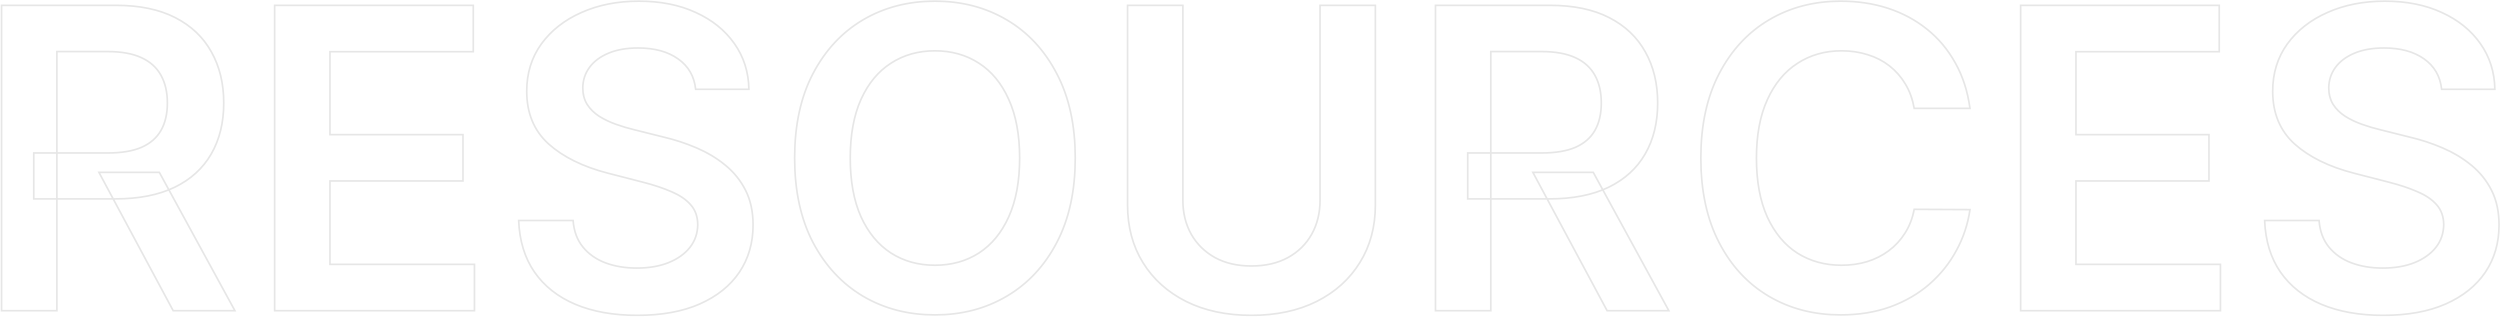 <svg width="2977" height="377" viewBox="0 0 2977 377" fill="none" xmlns="http://www.w3.org/2000/svg">
    <mask id="path-1-outside-1_957_807" maskUnits="userSpaceOnUse" x="0" y="0" width="2977" height="377" fill="black">
    <rect fill="white" width="2977" height="377"/>
    <path d="M1.866 370V6.364H138.23C166.166 6.364 189.603 11.217 208.543 20.923C227.6 30.63 241.982 44.242 251.689 61.761C261.514 79.162 266.426 99.463 266.426 122.663C266.426 145.982 261.455 166.224 251.511 183.388C241.687 200.433 227.186 213.632 208.01 222.983C188.834 232.216 165.278 236.832 137.342 236.832H40.219V182.145H128.464C144.8 182.145 158.176 179.896 168.592 175.398C179.009 170.781 186.703 164.093 191.675 155.334C196.765 146.456 199.31 135.566 199.31 122.663C199.31 109.761 196.765 98.752 191.675 89.638C186.585 80.405 178.831 73.421 168.415 68.686C157.998 63.833 144.563 61.406 128.109 61.406H67.74V370H1.866ZM189.722 205.227L279.743 370H206.234L117.811 205.227H189.722ZM327.062 370V6.364H563.567V61.584H392.935V160.305H551.316V215.526H392.935V314.78H564.988V370H327.062ZM828.393 106.328C826.736 90.822 819.752 78.748 807.442 70.106C795.25 61.465 779.388 57.145 759.857 57.145C746.125 57.145 734.348 59.216 724.523 63.359C714.698 67.502 707.181 73.125 701.973 80.227C696.765 87.329 694.101 95.438 693.983 104.553C693.983 112.128 695.699 118.698 699.132 124.261C702.683 129.825 707.477 134.56 713.514 138.466C719.551 142.254 726.239 145.45 733.578 148.054C740.917 150.658 748.315 152.848 755.773 154.624L789.864 163.146C803.595 166.342 816.793 170.663 829.459 176.108C842.243 181.553 853.666 188.419 863.727 196.705C873.907 204.991 881.956 214.993 887.875 226.712C893.794 238.43 896.753 252.161 896.753 267.905C896.753 289.212 891.308 307.973 880.418 324.19C869.527 340.289 853.784 352.895 833.188 362.01C812.709 371.006 787.911 375.504 758.791 375.504C730.5 375.504 705.938 371.125 685.105 362.365C664.39 353.606 648.173 340.821 636.455 324.013C624.854 307.204 618.58 286.726 617.634 262.578H682.442C683.389 275.244 687.295 285.779 694.161 294.183C701.026 302.588 709.963 308.861 720.972 313.004C732.098 317.147 744.527 319.219 758.259 319.219C772.581 319.219 785.129 317.088 795.901 312.827C806.791 308.447 815.313 302.41 821.469 294.716C827.624 286.903 830.761 277.789 830.879 267.372C830.761 257.902 827.979 250.09 822.534 243.935C817.089 237.661 809.454 232.453 799.629 228.31C789.923 224.048 778.559 220.26 765.538 216.946L724.168 206.293C694.22 198.598 670.545 186.939 653.145 171.314C635.863 155.571 627.222 134.678 627.222 108.636C627.222 87.211 633.022 68.449 644.622 52.351C656.341 36.252 672.262 23.764 692.385 14.886C712.508 5.89 735.295 1.392 760.744 1.392C786.549 1.392 809.158 5.89 828.571 14.886C848.102 23.764 863.431 36.134 874.558 51.996C885.685 67.739 891.426 85.85 891.781 106.328H828.393ZM1280.41 188.182C1280.41 227.363 1273.07 260.921 1258.39 288.857C1243.83 316.674 1223.95 337.981 1198.73 352.777C1173.64 367.573 1145.17 374.972 1113.33 374.972C1081.49 374.972 1052.96 367.573 1027.75 352.777C1002.65 337.862 982.764 316.496 968.086 288.679C953.527 260.743 946.247 227.244 946.247 188.182C946.247 149.001 953.527 115.502 968.086 87.685C982.764 59.749 1002.65 38.383 1027.75 23.587C1052.96 8.79 1081.49 1.392 1113.33 1.392C1145.17 1.392 1173.64 8.79 1198.73 23.587C1223.95 38.383 1243.83 59.749 1258.39 87.685C1273.07 115.502 1280.41 149.001 1280.41 188.182ZM1214.18 188.182C1214.18 160.601 1209.86 137.341 1201.22 118.402C1192.7 99.344 1180.86 84.962 1165.71 75.256C1150.56 65.431 1133.1 60.519 1113.33 60.519C1093.56 60.519 1076.1 65.431 1060.95 75.256C1045.8 84.962 1033.9 99.344 1025.26 118.402C1016.74 137.341 1012.48 160.601 1012.48 188.182C1012.48 215.762 1016.74 239.081 1025.26 258.139C1033.9 277.079 1045.8 291.461 1060.95 301.286C1076.1 310.992 1093.56 315.845 1113.33 315.845C1133.1 315.845 1150.56 310.992 1165.71 301.286C1180.86 291.461 1192.7 277.079 1201.22 258.139C1209.86 239.081 1214.18 215.762 1214.18 188.182ZM1571.91 6.364H1637.79V243.935C1637.79 269.976 1631.63 292.881 1619.32 312.649C1607.13 332.417 1589.96 347.865 1567.83 358.991C1545.69 370 1519.83 375.504 1490.24 375.504C1460.53 375.504 1434.6 370 1412.47 358.991C1390.33 347.865 1373.17 332.417 1360.98 312.649C1348.78 292.881 1342.69 269.976 1342.69 243.935V6.364H1408.56V238.43C1408.56 253.582 1411.87 267.076 1418.5 278.913C1425.25 290.75 1434.72 300.043 1446.91 306.79C1459.1 313.419 1473.55 316.733 1490.24 316.733C1506.93 316.733 1521.37 313.419 1533.56 306.79C1545.87 300.043 1555.34 290.75 1561.97 278.913C1568.6 267.076 1571.91 253.582 1571.91 238.43V6.364ZM1709.39 370V6.364H1845.75C1873.69 6.364 1897.12 11.217 1916.06 20.923C1935.12 30.63 1949.5 44.242 1959.21 61.761C1969.03 79.162 1973.95 99.463 1973.95 122.663C1973.95 145.982 1968.97 166.224 1959.03 183.388C1949.21 200.433 1934.71 213.632 1915.53 222.983C1896.35 232.216 1872.8 236.832 1844.86 236.832H1747.74V182.145H1835.98C1852.32 182.145 1865.7 179.896 1876.11 175.398C1886.53 170.781 1894.22 164.093 1899.19 155.334C1904.28 146.456 1906.83 135.566 1906.83 122.663C1906.83 109.761 1904.28 98.752 1899.19 89.638C1894.1 80.405 1886.35 73.421 1875.93 68.686C1865.52 63.833 1852.08 61.406 1835.63 61.406H1775.26V370H1709.39ZM1897.24 205.227L1987.26 370H1913.75L1825.33 205.227H1897.24ZM2345.84 129.055H2279.43C2277.54 118.165 2274.05 108.518 2268.96 100.114C2263.87 91.591 2257.53 84.37 2249.96 78.452C2242.38 72.533 2233.74 68.094 2224.03 65.135C2214.45 62.057 2204.09 60.519 2192.96 60.519C2173.19 60.519 2155.68 65.49 2140.41 75.433C2125.14 85.258 2113.18 99.699 2104.54 118.757C2095.9 137.696 2091.58 160.838 2091.58 188.182C2091.58 215.999 2095.9 239.437 2104.54 258.494C2113.3 277.434 2125.25 291.757 2140.41 301.463C2155.68 311.051 2173.13 315.845 2192.78 315.845C2203.67 315.845 2213.85 314.425 2223.32 311.584C2232.91 308.625 2241.49 304.304 2249.07 298.622C2256.76 292.94 2263.22 285.956 2268.42 277.67C2273.75 269.384 2277.42 259.915 2279.43 249.261L2345.84 249.616C2343.35 266.899 2337.97 283.116 2329.68 298.267C2321.51 313.419 2310.8 326.795 2297.54 338.395C2284.29 349.877 2268.78 358.873 2251.02 365.384C2233.27 371.776 2213.56 374.972 2191.9 374.972C2159.94 374.972 2131.41 367.573 2106.31 352.777C2081.22 337.981 2061.45 316.615 2047.01 288.679C2032.57 260.743 2025.35 227.244 2025.35 188.182C2025.35 149.001 2032.63 115.502 2047.19 87.685C2061.75 59.749 2081.57 38.383 2106.67 23.587C2131.76 8.79 2160.17 1.392 2191.9 1.392C2212.14 1.392 2230.96 4.233 2248.36 9.915C2265.76 15.597 2281.27 23.942 2294.88 34.95C2308.49 45.84 2319.68 59.216 2328.44 75.078C2337.32 90.822 2343.12 108.814 2345.84 129.055ZM2406.16 370V6.364H2642.67V61.584H2472.04V160.305H2630.42V215.526H2472.04V314.78H2644.09V370H2406.16ZM2907.5 106.328C2905.84 90.822 2898.85 78.748 2886.54 70.106C2874.35 61.465 2858.49 57.145 2838.96 57.145C2825.23 57.145 2813.45 59.216 2803.62 63.359C2793.8 67.502 2786.28 73.125 2781.07 80.227C2775.87 87.329 2773.2 95.438 2773.08 104.553C2773.08 112.128 2774.8 118.698 2778.23 124.261C2781.78 129.825 2786.58 134.56 2792.62 138.466C2798.65 142.254 2805.34 145.45 2812.68 148.054C2820.02 150.658 2827.42 152.848 2834.87 154.624L2868.97 163.146C2882.7 166.342 2895.89 170.663 2908.56 176.108C2921.34 181.553 2932.77 188.419 2942.83 196.705C2953.01 204.991 2961.06 214.993 2966.98 226.712C2972.9 238.43 2975.85 252.161 2975.85 267.905C2975.85 289.212 2970.41 307.973 2959.52 324.19C2948.63 340.289 2932.89 352.895 2912.29 362.01C2891.81 371.006 2867.01 375.504 2837.89 375.504C2809.6 375.504 2785.04 371.125 2764.21 362.365C2743.49 353.606 2727.27 340.821 2715.56 324.013C2703.96 307.204 2697.68 286.726 2696.74 262.578H2761.54C2762.49 275.244 2766.4 285.779 2773.26 294.183C2780.13 302.588 2789.06 308.861 2800.07 313.004C2811.2 317.147 2823.63 319.219 2837.36 319.219C2851.68 319.219 2864.23 317.088 2875 312.827C2885.89 308.447 2894.42 302.41 2900.57 294.716C2906.73 286.903 2909.86 277.789 2909.98 267.372C2909.86 257.902 2907.08 250.09 2901.64 243.935C2896.19 237.661 2888.56 232.453 2878.73 228.31C2869.02 224.048 2857.66 220.26 2844.64 216.946L2803.27 206.293C2773.32 198.598 2749.65 186.939 2732.25 171.314C2714.96 155.571 2706.32 134.678 2706.32 108.636C2706.32 87.211 2712.12 68.449 2723.72 52.351C2735.44 36.252 2751.36 23.764 2771.49 14.886C2791.61 5.89 2814.4 1.392 2839.85 1.392C2865.65 1.392 2888.26 5.89 2907.67 14.886C2927.2 23.764 2942.53 36.134 2953.66 51.996C2964.79 67.739 2970.53 85.85 2970.88 106.328H2907.5Z"/>
    </mask>
    <path d="M1.866 370H0.866V371H1.866V370ZM1.866 6.364V5.364H0.866V6.364H1.866ZM208.543 20.923L208.087 21.813L208.089 21.814L208.543 20.923ZM251.689 61.761L250.814 62.246L250.818 62.253L251.689 61.761ZM251.511 183.388L250.646 182.887L250.645 182.888L251.511 183.388ZM208.01 222.983L208.444 223.884L208.448 223.882L208.01 222.983ZM40.219 236.832H39.219V237.832H40.219V236.832ZM40.219 182.145V181.145H39.219V182.145H40.219ZM168.592 175.398L168.989 176.316L168.997 176.312L168.592 175.398ZM191.675 155.334L190.807 154.836L190.805 154.84L191.675 155.334ZM191.675 89.638L190.799 90.121L190.802 90.125L191.675 89.638ZM168.415 68.686L167.992 69.593L168.001 69.596L168.415 68.686ZM67.74 61.406V60.406H66.74V61.406H67.74ZM67.74 370V371H68.74V370H67.74ZM189.722 205.227L190.599 204.748L190.315 204.227H189.722V205.227ZM279.743 370V371H281.429L280.62 369.521L279.743 370ZM206.234 370L205.353 370.473L205.636 371H206.234V370ZM117.811 205.227V204.227H116.14L116.93 205.7L117.811 205.227ZM1.866 370H2.866V6.364H1.866H0.866V370H1.866ZM1.866 6.364V7.364H138.23V6.364V5.364H1.866V6.364ZM138.23 6.364V7.364C166.055 7.364 189.325 12.198 208.087 21.813L208.543 20.923L208.999 20.033C189.881 10.236 166.277 5.364 138.23 5.364V6.364ZM208.543 20.923L208.089 21.814C226.982 31.437 241.211 44.913 250.814 62.246L251.689 61.761L252.564 61.277C242.754 43.571 228.219 29.823 208.996 20.032L208.543 20.923ZM251.689 61.761L250.818 62.253C260.545 79.481 265.426 99.607 265.426 122.663H266.426H267.426C267.426 99.318 262.482 78.843 252.56 61.27L251.689 61.761ZM266.426 122.663H265.426C265.426 145.838 260.487 165.9 250.646 182.887L251.511 183.388L252.377 183.889C262.422 166.548 267.426 146.127 267.426 122.663H266.426ZM251.511 183.388L250.645 182.888C240.928 199.746 226.584 212.813 207.572 222.084L208.01 222.983L208.448 223.882C227.788 214.451 242.445 201.12 252.378 183.887L251.511 183.388ZM208.01 222.983L207.576 222.082C188.571 231.233 165.173 235.832 137.342 235.832V236.832V237.832C165.383 237.832 189.097 233.199 208.444 223.884L208.01 222.983ZM137.342 236.832V235.832H40.219V236.832V237.832H137.342V236.832ZM40.219 236.832H41.219V182.145H40.219H39.219V236.832H40.219ZM40.219 182.145V183.145H128.464V182.145V181.145H40.219V182.145ZM128.464 182.145V183.145C144.881 183.145 158.405 180.886 168.989 176.316L168.592 175.398L168.196 174.48C157.947 178.905 144.719 181.145 128.464 181.145V182.145ZM168.592 175.398L168.997 176.312C179.583 171.621 187.453 164.797 192.544 155.827L191.675 155.334L190.805 154.84C185.953 163.389 178.435 169.942 168.187 174.483L168.592 175.398ZM191.675 155.334L192.542 155.831C197.739 146.767 200.31 135.695 200.31 122.663H199.31H198.31C198.31 135.436 195.79 146.145 190.807 154.836L191.675 155.334ZM199.31 122.663H200.31C200.31 109.63 197.738 98.445 192.548 89.15L191.675 89.638L190.802 90.125C195.791 99.06 198.31 109.892 198.31 122.663H199.31ZM191.675 89.638L192.55 89.155C187.348 79.717 179.424 72.592 168.829 67.776L168.415 68.686L168.001 69.596C178.239 74.25 185.822 81.093 190.799 90.121L191.675 89.638ZM168.415 68.686L168.837 67.78C158.244 62.844 144.65 60.406 128.109 60.406V61.406V62.406C144.476 62.406 157.752 64.822 167.992 69.593L168.415 68.686ZM128.109 61.406V60.406H67.74V61.406V62.406H128.109V61.406ZM67.74 61.406H66.74V370H67.74H68.74V61.406H67.74ZM67.74 370V369H1.866V370V371H67.74V370ZM189.722 205.227L188.844 205.707L278.865 370.479L279.743 370L280.62 369.521L190.599 204.748L189.722 205.227ZM279.743 370V369H206.234V370V371H279.743V370ZM206.234 370L207.116 369.527L118.692 204.754L117.811 205.227L116.93 205.7L205.353 370.473L206.234 370ZM117.811 205.227V206.227H189.722V205.227V204.227H117.811V205.227ZM327.062 370H326.062V371H327.062V370ZM327.062 6.364V5.364H326.062V6.364H327.062ZM563.567 6.364H564.567V5.364H563.567V6.364ZM563.567 61.584V62.584H564.567V61.584H563.567ZM392.935 61.584V60.584H391.935V61.584H392.935ZM392.935 160.305H391.935V161.305H392.935V160.305ZM551.316 160.305H552.316V159.305H551.316V160.305ZM551.316 215.526V216.526H552.316V215.526H551.316ZM392.935 215.526V214.526H391.935V215.526H392.935ZM392.935 314.78H391.935V315.78H392.935V314.78ZM564.988 314.78H565.988V313.78H564.988V314.78ZM564.988 370V371H565.988V370H564.988ZM327.062 370H328.062V6.364H327.062H326.062V370H327.062ZM327.062 6.364V7.364H563.567V6.364V5.364H327.062V6.364ZM563.567 6.364H562.567V61.584H563.567H564.567V6.364H563.567ZM563.567 61.584V60.584H392.935V61.584V62.584H563.567V61.584ZM392.935 61.584H391.935V160.305H392.935H393.935V61.584H392.935ZM392.935 160.305V161.305H551.316V160.305V159.305H392.935V160.305ZM551.316 160.305H550.316V215.526H551.316H552.316V160.305H551.316ZM551.316 215.526V214.526H392.935V215.526V216.526H551.316V215.526ZM392.935 215.526H391.935V314.78H392.935H393.935V215.526H392.935ZM392.935 314.78V315.78H564.988V314.78V313.78H392.935V314.78ZM564.988 314.78H563.988V370H564.988H565.988V314.78H564.988ZM564.988 370V369H327.062V370V371H564.988V370ZM828.393 106.328L827.399 106.434L827.495 107.328H828.393V106.328ZM807.442 70.106L806.864 70.922L806.867 70.925L807.442 70.106ZM724.523 63.359L724.911 64.281L724.523 63.359ZM701.973 80.227L701.167 79.636L701.973 80.227ZM693.983 104.553L692.983 104.54V104.553H693.983ZM699.132 124.261L698.281 124.786L698.285 124.793L698.289 124.799L699.132 124.261ZM713.514 138.466L712.971 139.306L712.983 139.313L713.514 138.466ZM733.578 148.054L733.244 148.996L733.578 148.054ZM755.773 154.624L756.015 153.653L756.004 153.651L755.773 154.624ZM789.864 163.146L789.621 164.116L789.629 164.118L789.637 164.12L789.864 163.146ZM829.459 176.108L829.064 177.027L829.067 177.028L829.459 176.108ZM863.727 196.705L863.092 197.477L863.096 197.48L863.727 196.705ZM880.418 324.19L881.246 324.751L881.248 324.748L880.418 324.19ZM833.188 362.01L833.59 362.926L833.592 362.924L833.188 362.01ZM685.105 362.365L684.716 363.286L684.718 363.287L685.105 362.365ZM636.455 324.013L635.632 324.581L635.634 324.585L636.455 324.013ZM617.634 262.578V261.578H616.594L616.634 262.617L617.634 262.578ZM682.442 262.578L683.439 262.504L683.37 261.578H682.442V262.578ZM694.161 294.183L694.935 293.551L694.161 294.183ZM720.972 313.004L720.619 313.94L720.623 313.941L720.972 313.004ZM795.901 312.827L796.268 313.757L796.274 313.754L795.901 312.827ZM821.469 294.716L822.25 295.341L822.254 295.335L821.469 294.716ZM830.879 267.372L831.879 267.384L831.879 267.372L831.879 267.36L830.879 267.372ZM822.534 243.935L821.779 244.59L821.785 244.597L822.534 243.935ZM799.629 228.31L799.227 229.225L799.234 229.228L799.241 229.231L799.629 228.31ZM765.538 216.946L765.289 217.914L765.292 217.915L765.538 216.946ZM724.168 206.293L724.417 205.324L724.416 205.324L724.168 206.293ZM653.145 171.314L652.471 172.053L652.477 172.058L653.145 171.314ZM644.622 52.351L643.814 51.762L643.811 51.766L644.622 52.351ZM692.385 14.886L692.789 15.801L692.793 15.799L692.385 14.886ZM828.571 14.886L828.151 15.794L828.157 15.797L828.571 14.886ZM874.558 51.996L873.74 52.57L873.742 52.573L874.558 51.996ZM891.781 106.328V107.328H892.799L892.781 106.311L891.781 106.328ZM828.393 106.328L829.388 106.222C827.701 90.44 820.573 78.102 808.016 69.288L807.442 70.106L806.867 70.925C818.932 79.394 825.771 91.203 827.399 106.434L828.393 106.328ZM807.442 70.106L808.02 69.291C795.614 60.498 779.532 56.145 759.857 56.145V57.145V58.145C779.244 58.145 794.885 62.433 806.864 70.922L807.442 70.106ZM759.857 57.145V56.145C746.029 56.145 734.112 58.23 724.134 62.438L724.523 63.359L724.911 64.281C734.583 60.202 746.222 58.145 759.857 58.145V57.145ZM724.523 63.359L724.134 62.438C714.178 66.636 706.502 72.36 701.167 79.636L701.973 80.227L702.779 80.819C707.86 73.89 715.218 68.368 724.911 64.281L724.523 63.359ZM701.973 80.227L701.167 79.636C695.831 86.912 693.104 95.225 692.983 104.54L693.983 104.553L694.983 104.566C695.099 95.651 697.699 87.747 702.779 80.819L701.973 80.227ZM693.983 104.553H692.983C692.983 112.284 694.736 119.041 698.281 124.786L699.132 124.261L699.983 123.736C696.662 118.354 694.983 111.973 694.983 104.553H693.983ZM699.132 124.261L698.289 124.799C701.924 130.494 706.825 135.328 712.971 139.305L713.514 138.466L714.057 137.626C708.13 133.791 703.442 129.155 699.975 123.723L699.132 124.261ZM713.514 138.466L712.983 139.313C719.087 143.143 725.842 146.37 733.244 148.996L733.578 148.054L733.913 147.112C726.636 144.53 720.015 141.364 714.046 137.619L713.514 138.466ZM733.578 148.054L733.244 148.996C740.616 151.612 748.048 153.812 755.541 155.596L755.773 154.624L756.004 153.651C748.582 151.884 741.218 149.704 733.913 147.112L733.578 148.054ZM755.773 154.624L755.53 155.594L789.621 164.116L789.864 163.146L790.106 162.176L756.015 153.653L755.773 154.624ZM789.864 163.146L789.637 164.12C803.312 167.303 816.454 171.605 829.064 177.027L829.459 176.108L829.854 175.189C817.133 169.72 803.878 165.381 790.09 162.172L789.864 163.146ZM829.459 176.108L829.067 177.028C841.769 182.438 853.109 189.255 863.092 197.476L863.727 196.705L864.363 195.933C854.223 187.582 842.717 180.668 829.851 175.188L829.459 176.108ZM863.727 196.705L863.096 197.48C873.167 205.677 881.127 215.569 886.982 227.162L887.875 226.712L888.768 226.261C882.786 214.417 874.647 204.304 864.359 195.929L863.727 196.705ZM887.875 226.712L886.982 227.162C892.818 238.716 895.753 252.287 895.753 267.905H896.753H897.753C897.753 252.036 894.77 238.145 888.768 226.261L887.875 226.712ZM896.753 267.905H895.753C895.753 289.032 890.357 307.596 879.587 323.633L880.418 324.19L881.248 324.748C892.259 308.351 897.753 289.391 897.753 267.905H896.753ZM880.418 324.19L879.589 323.63C868.82 339.55 853.236 352.045 832.783 361.095L833.188 362.01L833.592 362.924C854.333 353.746 870.235 341.028 881.246 324.751L880.418 324.19ZM833.188 362.01L832.785 361.094C812.466 370.021 787.812 374.504 758.791 374.504V375.504V376.504C788.009 376.504 812.953 371.991 833.59 362.926L833.188 362.01ZM758.791 375.504V374.504C730.601 374.504 706.177 370.14 685.493 361.443L685.105 362.365L684.718 363.287C705.7 372.109 730.4 376.504 758.791 376.504V375.504ZM685.105 362.365L685.495 361.444C664.936 352.751 648.875 340.08 637.275 323.441L636.455 324.013L635.634 324.585C647.471 341.563 663.845 354.461 684.716 363.286L685.105 362.365ZM636.455 324.013L637.278 323.445C625.803 306.819 619.574 286.532 618.633 262.539L617.634 262.578L616.634 262.617C617.587 286.919 623.905 307.589 635.632 324.581L636.455 324.013ZM617.634 262.578V263.578H682.442V262.578V261.578H617.634V262.578ZM682.442 262.578L681.445 262.653C682.404 275.487 686.37 286.227 693.386 294.816L694.161 294.183L694.935 293.551C688.22 285.331 684.373 275.001 683.439 262.504L682.442 262.578ZM694.161 294.183L693.386 294.816C700.372 303.368 709.46 309.74 720.619 313.94L720.972 313.004L721.324 312.068C710.466 307.982 701.68 301.807 694.935 293.551L694.161 294.183ZM720.972 313.004L720.623 313.941C731.877 318.132 744.427 320.219 758.259 320.219V319.219V318.219C744.628 318.219 732.32 316.163 721.321 312.067L720.972 313.004ZM758.259 319.219V320.219C772.679 320.219 785.355 318.074 796.268 313.757L795.901 312.827L795.533 311.897C784.902 316.102 772.484 318.219 758.259 318.219V319.219ZM795.901 312.827L796.274 313.754C807.293 309.323 815.968 303.193 822.25 295.341L821.469 294.716L820.688 294.091C814.659 301.627 806.288 307.571 795.527 311.899L795.901 312.827ZM821.469 294.716L822.254 295.335C828.553 287.34 831.758 278.01 831.879 267.384L830.879 267.372L829.879 267.361C829.763 277.568 826.695 286.466 820.683 294.097L821.469 294.716ZM830.879 267.372L831.879 267.36C831.758 257.689 828.911 249.634 823.283 243.272L822.534 243.935L821.785 244.597C827.047 250.546 829.763 258.116 829.879 267.385L830.879 267.372ZM822.534 243.935L823.289 243.279C817.72 236.862 809.945 231.574 800.018 227.388L799.629 228.31L799.241 229.231C808.963 233.331 816.458 238.46 821.779 244.59L822.534 243.935ZM799.629 228.31L800.031 227.394C790.263 223.106 778.846 219.301 765.785 215.977L765.538 216.946L765.292 217.915C778.273 221.219 789.582 224.991 799.227 229.225L799.629 228.31ZM765.538 216.946L765.788 215.978L724.417 205.324L724.168 206.293L723.918 207.261L765.289 217.914L765.538 216.946ZM724.168 206.293L724.416 205.324C694.576 197.658 671.062 186.058 653.813 170.57L653.145 171.314L652.477 172.058C670.029 187.819 693.863 199.539 723.919 207.261L724.168 206.293ZM653.145 171.314L653.818 170.575C636.769 155.044 628.222 134.432 628.222 108.636H627.222H626.222C626.222 134.924 634.956 156.098 652.471 172.053L653.145 171.314ZM627.222 108.636H628.222C628.222 87.403 633.966 68.85 645.433 52.935L644.622 52.351L643.811 51.766C632.078 68.049 626.222 87.019 626.222 108.636H627.222ZM644.622 52.351L645.431 52.939C657.035 36.998 672.81 24.616 692.789 15.801L692.385 14.886L691.981 13.971C671.714 22.913 655.647 35.507 643.814 51.762L644.622 52.351ZM692.385 14.886L692.793 15.799C712.769 6.869 735.414 2.392 760.744 2.392V1.392V0.392C735.175 0.392 712.247 4.912 691.977 13.973L692.385 14.886ZM760.744 1.392V2.392C786.433 2.392 808.894 6.87 828.151 15.794L828.571 14.886L828.992 13.979C809.423 4.91 786.665 0.392 760.744 0.392V1.392ZM828.571 14.886L828.157 15.797C847.544 24.609 862.726 36.87 873.74 52.57L874.558 51.996L875.377 51.421C864.137 35.398 848.661 22.92 828.985 13.976L828.571 14.886ZM874.558 51.996L873.742 52.573C884.745 68.142 890.43 86.055 890.781 106.345L891.781 106.328L892.781 106.311C892.423 85.645 886.625 67.336 875.375 51.419L874.558 51.996ZM891.781 106.328V105.328H828.393V106.328V107.328H891.781V106.328ZM1258.39 288.857L1257.51 288.391L1257.51 288.393L1258.39 288.857ZM1198.73 352.777L1198.23 351.915L1198.22 351.916L1198.73 352.777ZM1027.75 352.777L1027.23 353.637L1027.24 353.639L1027.75 352.777ZM968.086 288.679L967.2 289.141L967.202 289.146L968.086 288.679ZM968.086 87.685L967.201 87.219L967.2 87.221L968.086 87.685ZM1027.75 23.587L1027.24 22.724L1027.24 22.725L1027.75 23.587ZM1198.73 23.587L1198.22 24.448L1198.23 24.449L1198.73 23.587ZM1258.39 87.685L1257.5 88.147L1257.51 88.151L1258.39 87.685ZM1201.22 118.402L1200.31 118.81L1200.31 118.817L1201.22 118.402ZM1165.71 75.256L1165.16 76.095L1165.17 76.098L1165.71 75.256ZM1060.95 75.256L1061.49 76.098L1061.49 76.095L1060.95 75.256ZM1025.26 118.402L1024.35 117.989L1024.35 117.992L1025.26 118.402ZM1025.26 258.139L1024.35 258.547L1024.35 258.554L1025.26 258.139ZM1060.95 301.286L1060.4 302.125L1060.41 302.128L1060.95 301.286ZM1165.71 301.286L1166.25 302.128L1166.25 302.125L1165.71 301.286ZM1201.22 258.139L1200.31 257.726L1200.31 257.729L1201.22 258.139ZM1280.41 188.182H1279.41C1279.41 227.239 1272.09 260.63 1257.51 288.391L1258.39 288.857L1259.28 289.322C1274.05 261.212 1281.41 227.486 1281.41 188.182H1280.41ZM1258.39 288.857L1257.51 288.393C1243.03 316.057 1223.27 337.22 1198.23 351.915L1198.73 352.777L1199.24 353.639C1224.63 338.741 1244.64 317.291 1259.28 289.32L1258.39 288.857ZM1198.73 352.777L1198.22 351.916C1173.3 366.613 1145.01 373.972 1113.33 373.972V374.972V375.972C1145.33 375.972 1173.98 368.534 1199.24 353.638L1198.73 352.777ZM1113.33 374.972V373.972C1081.65 373.972 1053.3 366.613 1028.25 351.915L1027.75 352.777L1027.24 353.639C1052.62 368.534 1081.32 375.972 1113.33 375.972V374.972ZM1027.75 352.777L1028.26 351.917C1003.33 337.104 983.57 315.88 968.971 288.212L968.086 288.679L967.202 289.146C981.959 317.113 1001.97 338.62 1027.23 353.637L1027.75 352.777ZM968.086 288.679L968.973 288.217C954.504 260.454 947.247 227.121 947.247 188.182H946.247H945.247C945.247 227.367 952.55 261.033 967.2 289.141L968.086 288.679ZM946.247 188.182H947.247C947.247 149.123 954.504 115.791 968.972 88.148L968.086 87.685L967.2 87.221C952.549 115.212 945.247 148.879 945.247 188.182H946.247ZM968.086 87.685L968.972 88.15C983.571 60.365 1003.33 39.142 1028.25 24.448L1027.75 23.587L1027.24 22.725C1001.97 37.624 981.958 59.133 967.201 87.219L968.086 87.685ZM1027.75 23.587L1028.25 24.449C1053.3 9.751 1081.65 2.392 1113.33 2.392V1.392V0.392C1081.32 0.392 1052.62 7.83 1027.24 22.724L1027.75 23.587ZM1113.33 1.392V2.392C1145.01 2.392 1173.3 9.751 1198.22 24.448L1198.73 23.587L1199.24 22.725C1173.98 7.83 1145.33 0.392 1113.33 0.392V1.392ZM1198.73 23.587L1198.23 24.449C1223.27 39.143 1243.03 60.364 1257.5 88.147L1258.39 87.685L1259.28 87.222C1244.64 59.134 1224.63 37.623 1199.24 22.724L1198.73 23.587ZM1258.39 87.685L1257.51 88.151C1272.09 115.794 1279.41 149.124 1279.41 188.182H1280.41H1281.41C1281.41 148.878 1274.05 115.21 1259.28 87.218L1258.39 87.685ZM1214.18 188.182H1215.18C1215.18 160.502 1210.84 137.092 1202.13 117.987L1201.22 118.402L1200.31 118.817C1208.87 137.591 1213.18 160.7 1213.18 188.182H1214.18ZM1201.22 118.402L1202.13 117.994C1193.54 98.787 1181.59 84.241 1166.25 74.414L1165.71 75.256L1165.17 76.098C1180.13 85.683 1191.85 99.901 1200.31 118.81L1201.22 118.402ZM1165.71 75.256L1166.25 74.417C1150.92 64.477 1133.27 59.519 1113.33 59.519V60.519V61.519C1132.92 61.519 1150.19 66.385 1165.16 76.095L1165.71 75.256ZM1113.33 60.519V59.519C1093.39 59.519 1075.73 64.477 1060.4 74.417L1060.95 75.256L1061.49 76.095C1076.47 66.385 1093.73 61.519 1113.33 61.519V60.519ZM1060.95 75.256L1060.41 74.414C1045.07 84.24 1033.06 98.785 1024.35 117.989L1025.26 118.402L1026.17 118.815C1034.74 99.904 1046.52 85.684 1061.49 76.098L1060.95 75.256ZM1025.26 118.402L1024.35 117.992C1015.75 137.095 1011.48 160.504 1011.48 188.182H1012.48H1013.48C1013.48 160.699 1017.72 137.588 1026.17 118.812L1025.26 118.402ZM1012.48 188.182H1011.48C1011.48 215.86 1015.75 239.327 1024.35 258.547L1025.26 258.139L1026.17 257.731C1017.72 238.836 1013.48 215.665 1013.48 188.182H1012.48ZM1025.26 258.139L1024.35 258.554C1033.06 277.64 1045.07 292.181 1060.4 302.125L1060.95 301.286L1061.49 300.446C1046.52 290.74 1034.74 276.517 1026.17 257.724L1025.26 258.139ZM1060.95 301.286L1060.41 302.128C1075.74 311.947 1093.39 316.845 1113.33 316.845V315.845V314.845C1093.73 314.845 1076.46 310.037 1061.49 300.443L1060.95 301.286ZM1113.33 315.845V316.845C1133.27 316.845 1150.92 311.947 1166.25 302.128L1165.71 301.286L1165.17 300.443C1150.19 310.037 1132.92 314.845 1113.33 314.845V315.845ZM1165.71 301.286L1166.25 302.125C1181.59 292.18 1193.54 277.637 1202.13 258.55L1201.22 258.139L1200.31 257.729C1191.85 276.52 1180.13 290.741 1165.16 300.446L1165.71 301.286ZM1201.22 258.139L1202.13 258.552C1210.84 239.33 1215.18 215.862 1215.18 188.182H1214.18H1213.18C1213.18 215.663 1208.87 238.832 1200.31 257.726L1201.22 258.139ZM1571.91 6.364V5.364H1570.91V6.364H1571.91ZM1637.79 6.364H1638.79V5.364H1637.79V6.364ZM1619.32 312.649L1618.47 312.121L1618.47 312.124L1619.32 312.649ZM1567.83 358.991L1568.27 359.887L1568.28 359.885L1567.83 358.991ZM1412.47 358.991L1412.02 359.885L1412.02 359.887L1412.47 358.991ZM1360.98 312.649L1361.83 312.124L1360.98 312.649ZM1342.69 6.364V5.364H1341.69V6.364H1342.69ZM1408.56 6.364H1409.56V5.364H1408.56V6.364ZM1418.5 278.913L1417.63 279.402L1417.63 279.409L1418.5 278.913ZM1446.91 306.79L1446.43 307.665L1446.43 307.668L1446.91 306.79ZM1533.56 306.79L1534.04 307.668L1534.04 307.667L1533.56 306.79ZM1561.97 278.913L1562.84 279.402L1561.97 278.913ZM1571.91 6.364V7.364H1637.79V6.364V5.364H1571.91V6.364ZM1637.79 6.364H1636.79V243.935H1637.79H1638.79V6.364H1637.79ZM1637.79 243.935H1636.79C1636.79 269.812 1630.67 292.529 1618.47 312.121L1619.32 312.649L1620.17 313.178C1632.59 293.233 1638.79 270.14 1638.79 243.935H1637.79ZM1619.32 312.649L1618.47 312.124C1606.38 331.724 1589.36 347.049 1567.38 358.098L1567.83 358.991L1568.28 359.885C1590.57 348.681 1607.88 333.11 1620.17 313.174L1619.32 312.649ZM1567.83 358.991L1567.38 358.096C1545.41 369.024 1519.7 374.504 1490.24 374.504V375.504V376.504C1519.95 376.504 1545.98 370.976 1568.27 359.887L1567.83 358.991ZM1490.24 375.504V374.504C1460.65 374.504 1434.88 369.023 1412.91 358.096L1412.47 358.991L1412.02 359.887C1434.32 370.977 1460.4 376.504 1490.24 376.504V375.504ZM1412.47 358.991L1412.92 358.098C1390.93 347.049 1373.91 331.724 1361.83 312.124L1360.98 312.649L1360.12 313.174C1372.42 333.11 1389.73 348.681 1412.02 359.885L1412.47 358.991ZM1360.98 312.649L1361.83 312.124C1349.74 292.533 1343.69 269.814 1343.69 243.935H1342.69H1341.69C1341.69 270.139 1347.82 293.23 1360.12 313.174L1360.98 312.649ZM1342.69 243.935H1343.69V6.364H1342.69H1341.69V243.935H1342.69ZM1342.69 6.364V7.364H1408.56V6.364V5.364H1342.69V6.364ZM1408.56 6.364H1407.56V238.43H1408.56H1409.56V6.364H1408.56ZM1408.56 238.43H1407.56C1407.56 253.733 1410.91 267.399 1417.63 279.402L1418.5 278.913L1419.38 278.425C1412.84 266.754 1409.56 253.431 1409.56 238.43H1408.56ZM1418.5 278.913L1417.63 279.409C1424.47 291.409 1434.08 300.831 1446.43 307.665L1446.91 306.79L1447.4 305.915C1435.36 299.254 1426.03 290.092 1419.37 278.418L1418.5 278.913ZM1446.91 306.79L1446.43 307.668C1458.8 314.391 1473.41 317.733 1490.24 317.733V316.733V315.733C1473.68 315.733 1459.41 312.446 1447.39 305.911L1446.91 306.79ZM1490.24 316.733V317.733C1507.06 317.733 1521.67 314.391 1534.04 307.668L1533.56 306.79L1533.08 305.911C1521.06 312.446 1506.79 315.733 1490.24 315.733V316.733ZM1533.56 306.79L1534.04 307.667C1546.51 300.833 1556.12 291.409 1562.84 279.402L1561.97 278.913L1561.1 278.425C1554.56 290.092 1545.23 299.253 1533.08 305.913L1533.56 306.79ZM1561.97 278.913L1562.84 279.402C1569.56 267.399 1572.91 253.733 1572.91 238.43H1571.91H1570.91C1570.91 253.431 1567.63 266.754 1561.1 278.425L1561.97 278.913ZM1571.91 238.43H1572.91V6.364H1571.91H1570.91V238.43H1571.91ZM1709.39 370H1708.39V371H1709.39V370ZM1709.39 6.364V5.364H1708.39V6.364H1709.39ZM1916.06 20.923L1915.61 21.813L1915.61 21.814L1916.06 20.923ZM1959.21 61.761L1958.33 62.246L1958.34 62.253L1959.21 61.761ZM1959.03 183.388L1958.17 182.887L1958.16 182.888L1959.03 183.388ZM1915.53 222.983L1915.96 223.884L1915.97 223.882L1915.53 222.983ZM1747.74 236.832H1746.74V237.832H1747.74V236.832ZM1747.74 182.145V181.145H1746.74V182.145H1747.74ZM1876.11 175.398L1876.51 176.316L1876.52 176.312L1876.11 175.398ZM1899.19 155.334L1898.33 154.836L1898.32 154.84L1899.19 155.334ZM1899.19 89.638L1898.32 90.121L1898.32 90.125L1899.19 89.638ZM1875.93 68.686L1875.51 69.593L1875.52 69.596L1875.93 68.686ZM1775.26 61.406V60.406H1774.26V61.406H1775.26ZM1775.26 370V371H1776.26V370H1775.26ZM1897.24 205.227L1898.12 204.748L1897.83 204.227H1897.24V205.227ZM1987.26 370V371H1988.95L1988.14 369.521L1987.26 370ZM1913.75 370L1912.87 370.473L1913.16 371H1913.75V370ZM1825.33 205.227V204.227H1823.66L1824.45 205.7L1825.33 205.227ZM1709.39 370H1710.39V6.364H1709.39H1708.39V370H1709.39ZM1709.39 6.364V7.364H1845.75V6.364V5.364H1709.39V6.364ZM1845.75 6.364V7.364C1873.57 7.364 1896.84 12.198 1915.61 21.813L1916.06 20.923L1916.52 20.033C1897.4 10.236 1873.8 5.364 1845.75 5.364V6.364ZM1916.06 20.923L1915.61 21.814C1934.5 31.437 1948.73 44.913 1958.33 62.246L1959.21 61.761L1960.08 61.277C1950.27 43.571 1935.74 29.823 1916.52 20.032L1916.06 20.923ZM1959.21 61.761L1958.34 62.253C1968.07 79.481 1972.95 99.607 1972.95 122.663H1973.95H1974.95C1974.95 99.318 1970 78.843 1960.08 61.27L1959.21 61.761ZM1973.95 122.663H1972.95C1972.95 145.838 1968.01 165.9 1958.17 182.887L1959.03 183.388L1959.9 183.889C1969.94 166.548 1974.95 146.127 1974.95 122.663H1973.95ZM1959.03 183.388L1958.16 182.888C1948.45 199.746 1934.1 212.813 1915.09 222.084L1915.53 222.983L1915.97 223.882C1935.31 214.451 1949.96 201.12 1959.9 183.887L1959.03 183.388ZM1915.53 222.983L1915.1 222.082C1896.09 231.233 1872.69 235.832 1844.86 235.832V236.832V237.832C1872.9 237.832 1896.62 233.199 1915.96 223.884L1915.53 222.983ZM1844.86 236.832V235.832H1747.74V236.832V237.832H1844.86V236.832ZM1747.74 236.832H1748.74V182.145H1747.74H1746.74V236.832H1747.74ZM1747.74 182.145V183.145H1835.98V182.145V181.145H1747.74V182.145ZM1835.98 182.145V183.145C1852.4 183.145 1865.92 180.886 1876.51 176.316L1876.11 175.398L1875.72 174.48C1865.47 178.905 1852.24 181.145 1835.98 181.145V182.145ZM1876.11 175.398L1876.52 176.312C1887.1 171.621 1894.97 164.797 1900.06 155.827L1899.19 155.334L1898.32 154.84C1893.47 163.389 1885.95 169.942 1875.71 174.483L1876.11 175.398ZM1899.19 155.334L1900.06 155.831C1905.26 146.767 1907.83 135.695 1907.83 122.663H1906.83H1905.83C1905.83 135.436 1903.31 146.145 1898.33 154.836L1899.19 155.334ZM1906.83 122.663H1907.83C1907.83 109.63 1905.26 98.445 1900.07 89.15L1899.19 89.638L1898.32 90.125C1903.31 99.06 1905.83 109.892 1905.83 122.663H1906.83ZM1899.19 89.638L1900.07 89.155C1894.87 79.717 1886.94 72.592 1876.35 67.776L1875.93 68.686L1875.52 69.596C1885.76 74.25 1893.34 81.093 1898.32 90.121L1899.19 89.638ZM1875.93 68.686L1876.36 67.78C1865.76 62.844 1852.17 60.406 1835.63 60.406V61.406V62.406C1851.99 62.406 1865.27 64.822 1875.51 69.593L1875.93 68.686ZM1835.63 61.406V60.406H1775.26V61.406V62.406H1835.63V61.406ZM1775.26 61.406H1774.26V370H1775.26H1776.26V61.406H1775.26ZM1775.26 370V369H1709.39V370V371H1775.26V370ZM1897.24 205.227L1896.36 205.707L1986.38 370.479L1987.26 370L1988.14 369.521L1898.12 204.748L1897.24 205.227ZM1987.26 370V369H1913.75V370V371H1987.26V370ZM1913.75 370L1914.64 369.527L1826.21 204.754L1825.33 205.227L1824.45 205.7L1912.87 370.473L1913.75 370ZM1825.33 205.227V206.227H1897.24V205.227V204.227H1825.33V205.227ZM2345.84 129.055V130.055H2346.98L2346.83 128.922L2345.84 129.055ZM2279.43 129.055L2278.45 129.227L2278.59 130.055H2279.43V129.055ZM2268.96 100.114L2268.1 100.626L2268.1 100.632L2268.96 100.114ZM2249.96 78.452L2250.57 77.664L2249.96 78.452ZM2224.03 65.135L2223.73 66.087L2223.74 66.089L2223.74 66.091L2224.03 65.135ZM2140.41 75.433L2140.95 76.274L2140.95 76.271L2140.41 75.433ZM2104.54 118.757L2105.45 119.172L2105.45 119.17L2104.54 118.757ZM2104.54 258.494L2103.63 258.907L2103.63 258.914L2104.54 258.494ZM2140.41 301.463L2139.87 302.305L2139.87 302.31L2140.41 301.463ZM2223.32 311.584L2223.61 312.542L2223.62 312.539L2223.32 311.584ZM2249.07 298.622L2248.48 297.818L2248.47 297.822L2249.07 298.622ZM2268.42 277.67L2267.58 277.13L2267.58 277.138L2268.42 277.67ZM2279.43 249.261L2279.44 248.261L2278.6 248.257L2278.45 249.076L2279.43 249.261ZM2345.84 249.616L2346.83 249.759L2346.99 248.623L2345.84 248.616L2345.84 249.616ZM2329.68 298.267L2328.8 297.787L2328.8 297.793L2329.68 298.267ZM2297.54 338.395L2298.2 339.151L2298.2 339.147L2297.54 338.395ZM2251.02 365.384L2251.36 366.324L2251.37 366.322L2251.02 365.384ZM2106.31 352.777L2106.82 351.916L2106.31 352.777ZM2047.01 288.679L2046.12 289.138L2047.01 288.679ZM2047.19 87.685L2048.07 88.148L2048.07 88.147L2047.19 87.685ZM2106.67 23.587L2106.16 22.725L2106.67 23.587ZM2248.36 9.915L2248.67 8.964V8.964L2248.36 9.915ZM2294.88 34.95L2294.25 35.728L2294.25 35.731L2294.88 34.95ZM2328.44 75.078L2327.56 75.562L2327.57 75.569L2328.44 75.078ZM2345.84 129.055V128.055H2279.43V129.055V130.055H2345.84V129.055ZM2279.43 129.055L2280.42 128.884C2278.5 117.887 2274.97 108.119 2269.81 99.596L2268.96 100.114L2268.1 100.632C2273.12 108.917 2276.57 118.444 2278.45 129.227L2279.43 129.055ZM2268.96 100.114L2269.81 99.601C2264.66 90.976 2258.25 83.661 2250.57 77.664L2249.96 78.452L2249.34 79.24C2256.82 85.08 2263.07 92.206 2268.1 100.626L2268.96 100.114ZM2249.96 78.452L2250.57 77.664C2242.9 71.665 2234.14 67.171 2224.33 64.178L2224.03 65.135L2223.74 66.091C2233.34 69.017 2241.87 73.401 2249.34 79.24L2249.96 78.452ZM2224.03 65.135L2224.34 64.183C2214.64 61.07 2204.18 59.519 2192.96 59.519V60.519V61.519C2204 61.519 2214.25 63.044 2223.73 66.087L2224.03 65.135ZM2192.96 60.519V59.519C2173.02 59.519 2155.31 64.537 2139.86 74.595L2140.41 75.433L2140.95 76.271C2156.04 66.443 2173.37 61.519 2192.96 61.519V60.519ZM2140.41 75.433L2139.86 74.592C2124.41 84.536 2112.34 99.138 2103.63 118.344L2104.54 118.757L2105.45 119.17C2114.02 100.26 2125.86 85.98 2140.95 76.274L2140.41 75.433ZM2104.54 118.757L2103.63 118.342C2094.91 137.446 2090.58 160.738 2090.58 188.182H2091.58H2092.58C2092.58 160.938 2096.88 137.947 2105.45 119.172L2104.54 118.757ZM2091.58 188.182H2090.58C2090.58 216.097 2094.91 239.685 2103.63 258.907L2104.54 258.494L2105.45 258.081C2096.88 239.189 2092.58 215.901 2092.58 188.182H2091.58ZM2104.54 258.494L2103.63 258.914C2112.46 277.998 2124.53 292.48 2139.87 302.305L2140.41 301.463L2140.94 300.621C2125.98 291.033 2114.14 276.869 2105.45 258.075L2104.54 258.494ZM2140.41 301.463L2139.87 302.31C2155.32 312.007 2172.96 316.845 2192.78 316.845V315.845V314.845C2173.31 314.845 2156.03 310.095 2140.94 300.616L2140.41 301.463ZM2192.78 315.845V316.845C2203.76 316.845 2214.04 315.413 2223.61 312.542L2223.32 311.584L2223.04 310.626C2213.67 313.436 2203.59 314.845 2192.78 314.845V315.845ZM2223.32 311.584L2223.62 312.539C2233.31 309.548 2242 305.177 2249.67 299.422L2249.07 298.622L2248.47 297.822C2240.99 303.431 2232.51 307.701 2223.03 310.628L2223.32 311.584ZM2249.07 298.622L2249.66 299.427C2257.46 293.669 2264 286.592 2269.27 278.203L2268.42 277.67L2267.58 277.138C2262.43 285.321 2256.07 292.212 2248.48 297.818L2249.07 298.622ZM2268.42 277.67L2269.26 278.211C2274.67 269.807 2278.38 260.214 2280.41 249.447L2279.43 249.261L2278.45 249.076C2276.46 259.616 2272.83 268.962 2267.58 277.13L2268.42 277.67ZM2279.43 249.261L2279.43 250.261L2345.83 250.616L2345.84 249.616L2345.84 248.616L2279.44 248.261L2279.43 249.261ZM2345.84 249.616L2344.85 249.474C2342.38 266.639 2337.03 282.742 2328.8 297.787L2329.68 298.267L2330.56 298.747C2338.9 283.489 2344.33 267.158 2346.83 249.759L2345.84 249.616ZM2329.68 298.267L2328.8 297.793C2320.69 312.836 2310.05 326.119 2296.88 337.642L2297.54 338.395L2298.2 339.147C2311.55 327.47 2322.34 314.001 2330.56 298.742L2329.68 298.267ZM2297.54 338.395L2296.89 337.639C2283.73 349.036 2268.33 357.973 2250.68 364.445L2251.02 365.384L2251.37 366.322C2269.23 359.774 2284.84 350.718 2298.2 339.151L2297.54 338.395ZM2251.02 365.384L2250.68 364.443C2233.05 370.79 2213.46 373.972 2191.9 373.972V374.972V375.972C2213.66 375.972 2233.48 372.761 2251.36 366.324L2251.02 365.384ZM2191.9 374.972V373.972C2160.1 373.972 2131.75 366.613 2106.82 351.916L2106.31 352.777L2105.81 353.638C2131.07 368.534 2159.78 375.972 2191.9 375.972V374.972ZM2106.31 352.777L2106.82 351.916C2081.9 337.222 2062.26 316.002 2047.9 288.22L2047.01 288.679L2046.12 289.138C2060.64 317.227 2080.54 338.739 2105.81 353.638L2106.31 352.777ZM2047.01 288.679L2047.9 288.22C2033.55 260.456 2026.35 227.122 2026.35 188.182H2025.35H2024.35C2024.35 227.366 2031.59 261.03 2046.12 289.138L2047.01 288.679ZM2025.35 188.182H2026.35C2026.35 149.123 2033.61 115.791 2048.07 88.148L2047.19 87.685L2046.3 87.221C2031.65 115.212 2024.35 148.879 2024.35 188.182H2025.35ZM2047.19 87.685L2048.07 88.147C2062.56 60.363 2082.26 39.142 2107.18 24.448L2106.67 23.587L2106.16 22.725C2080.89 37.624 2060.94 59.135 2046.3 87.222L2047.19 87.685ZM2106.67 23.587L2107.18 24.448C2132.1 9.75 2160.34 2.392 2191.9 2.392V1.392V0.392C2160.01 0.392 2131.42 7.83 2106.16 22.725L2106.67 23.587ZM2191.9 1.392V2.392C2212.04 2.392 2230.76 5.22 2248.05 10.865L2248.36 9.915L2248.67 8.964C2231.16 3.246 2212.23 0.392 2191.9 0.392V1.392ZM2248.36 9.915L2248.05 10.865C2265.34 16.511 2280.74 24.799 2294.25 35.728L2294.88 34.95L2295.51 34.173C2281.8 23.084 2266.18 14.682 2248.67 8.964L2248.36 9.915ZM2294.88 34.95L2294.25 35.731C2307.76 46.536 2318.86 59.81 2327.56 75.562L2328.44 75.078L2329.31 74.595C2320.49 58.623 2309.22 45.145 2295.5 34.169L2294.88 34.95ZM2328.44 75.078L2327.57 75.569C2336.37 91.189 2342.14 109.057 2344.85 129.189L2345.84 129.055L2346.83 128.922C2344.09 108.571 2338.26 90.454 2329.31 74.587L2328.44 75.078ZM2406.16 370H2405.16V371H2406.16V370ZM2406.16 6.364V5.364H2405.16V6.364H2406.16ZM2642.67 6.364H2643.67V5.364H2642.67V6.364ZM2642.67 61.584V62.584H2643.67V61.584H2642.67ZM2472.04 61.584V60.584H2471.04V61.584H2472.04ZM2472.04 160.305H2471.04V161.305H2472.04V160.305ZM2630.42 160.305H2631.42V159.305H2630.42V160.305ZM2630.42 215.526V216.526H2631.42V215.526H2630.42ZM2472.04 215.526V214.526H2471.04V215.526H2472.04ZM2472.04 314.78H2471.04V315.78H2472.04V314.78ZM2644.09 314.78H2645.09V313.78H2644.09V314.78ZM2644.09 370V371H2645.09V370H2644.09ZM2406.16 370H2407.16V6.364H2406.16H2405.16V370H2406.16ZM2406.16 6.364V7.364H2642.67V6.364V5.364H2406.16V6.364ZM2642.67 6.364H2641.67V61.584H2642.67H2643.67V6.364H2642.67ZM2642.67 61.584V60.584H2472.04V61.584V62.584H2642.67V61.584ZM2472.04 61.584H2471.04V160.305H2472.04H2473.04V61.584H2472.04ZM2472.04 160.305V161.305H2630.42V160.305V159.305H2472.04V160.305ZM2630.42 160.305H2629.42V215.526H2630.42H2631.42V160.305H2630.42ZM2630.42 215.526V214.526H2472.04V215.526V216.526H2630.42V215.526ZM2472.04 215.526H2471.04V314.78H2472.04H2473.04V215.526H2472.04ZM2472.04 314.78V315.78H2644.09V314.78V313.78H2472.04V314.78ZM2644.09 314.78H2643.09V370H2644.09H2645.09V314.78H2644.09ZM2644.09 370V369H2406.16V370V371H2644.09V370ZM2907.5 106.328L2906.5 106.434L2906.6 107.328H2907.5V106.328ZM2886.54 70.106L2885.97 70.922L2885.97 70.925L2886.54 70.106ZM2803.62 63.359L2804.01 64.281L2803.62 63.359ZM2781.07 80.227L2780.27 79.636L2781.07 80.227ZM2773.08 104.553L2772.08 104.54V104.553H2773.08ZM2778.23 124.261L2777.38 124.786L2777.39 124.793L2777.39 124.799L2778.23 124.261ZM2792.62 138.466L2792.07 139.306L2792.08 139.313L2792.62 138.466ZM2812.68 148.054L2812.35 148.996L2812.68 148.054ZM2834.87 154.624L2835.12 153.653L2835.11 153.651L2834.87 154.624ZM2868.97 163.146L2868.72 164.116L2868.73 164.118L2868.74 164.12L2868.97 163.146ZM2908.56 176.108L2908.17 177.027L2908.17 177.028L2908.56 176.108ZM2942.83 196.705L2942.19 197.477L2942.2 197.48L2942.83 196.705ZM2959.52 324.19L2960.35 324.751L2960.35 324.748L2959.52 324.19ZM2912.29 362.01L2912.69 362.926L2912.69 362.924L2912.29 362.01ZM2764.21 362.365L2763.82 363.286L2763.82 363.287L2764.21 362.365ZM2715.56 324.013L2714.73 324.581L2714.74 324.585L2715.56 324.013ZM2696.74 262.578V261.578H2695.7L2695.74 262.617L2696.74 262.578ZM2761.54 262.578L2762.54 262.504L2762.47 261.578H2761.54V262.578ZM2773.26 294.183L2774.04 293.551L2773.26 294.183ZM2800.07 313.004L2799.72 313.94L2799.72 313.941L2800.07 313.004ZM2875 312.827L2875.37 313.757L2875.38 313.754L2875 312.827ZM2900.57 294.716L2901.35 295.341L2901.36 295.335L2900.57 294.716ZM2909.98 267.372L2910.98 267.384L2910.98 267.372L2910.98 267.36L2909.98 267.372ZM2901.64 243.935L2900.88 244.59L2900.89 244.597L2901.64 243.935ZM2878.73 228.31L2878.33 229.225L2878.34 229.228L2878.34 229.231L2878.73 228.31ZM2844.64 216.946L2844.39 217.914L2844.39 217.915L2844.64 216.946ZM2803.27 206.293L2803.52 205.324L2803.52 205.324L2803.27 206.293ZM2732.25 171.314L2731.57 172.053L2731.58 172.058L2732.25 171.314ZM2723.72 52.351L2722.92 51.762L2722.91 51.766L2723.72 52.351ZM2771.49 14.886L2771.89 15.801L2771.89 15.799L2771.49 14.886ZM2907.67 14.886L2907.25 15.794L2907.26 15.797L2907.67 14.886ZM2953.66 51.996L2952.84 52.57L2952.84 52.573L2953.66 51.996ZM2970.88 106.328V107.328H2971.9L2971.88 106.311L2970.88 106.328ZM2907.5 106.328L2908.49 106.222C2906.8 90.44 2899.67 78.102 2887.12 69.288L2886.54 70.106L2885.97 70.925C2898.03 79.394 2904.87 91.203 2906.5 106.434L2907.5 106.328ZM2886.54 70.106L2887.12 69.291C2874.72 60.498 2858.63 56.145 2838.96 56.145V57.145V58.145C2858.35 58.145 2873.99 62.433 2885.97 70.922L2886.54 70.106ZM2838.96 57.145V56.145C2825.13 56.145 2813.21 58.23 2803.24 62.438L2803.62 63.359L2804.01 64.281C2813.68 60.202 2825.32 58.145 2838.96 58.145V57.145ZM2803.62 63.359L2803.24 62.438C2793.28 66.636 2785.6 72.36 2780.27 79.636L2781.07 80.227L2781.88 80.819C2786.96 73.89 2794.32 68.368 2804.01 64.281L2803.62 63.359ZM2781.07 80.227L2780.27 79.636C2774.93 86.912 2772.21 95.225 2772.08 104.54L2773.08 104.553L2774.08 104.566C2774.2 95.651 2776.8 87.747 2781.88 80.819L2781.07 80.227ZM2773.08 104.553H2772.08C2772.08 112.284 2773.84 119.041 2777.38 124.786L2778.23 124.261L2779.08 123.736C2775.76 118.354 2774.08 111.973 2774.08 104.553H2773.08ZM2778.23 124.261L2777.39 124.799C2781.03 130.494 2785.93 135.328 2792.07 139.305L2792.62 138.466L2793.16 137.626C2787.23 133.791 2782.54 129.155 2779.08 123.723L2778.23 124.261ZM2792.62 138.466L2792.08 139.313C2798.19 143.143 2804.94 146.37 2812.35 148.996L2812.68 148.054L2813.01 147.112C2805.74 144.53 2799.12 141.364 2793.15 137.619L2792.62 138.466ZM2812.68 148.054L2812.35 148.996C2819.72 151.612 2827.15 153.812 2834.64 155.596L2834.87 154.624L2835.11 153.651C2827.68 151.884 2820.32 149.704 2813.01 147.112L2812.68 148.054ZM2834.87 154.624L2834.63 155.594L2868.72 164.116L2868.97 163.146L2869.21 162.176L2835.12 153.653L2834.87 154.624ZM2868.97 163.146L2868.74 164.12C2882.41 167.303 2895.56 171.605 2908.17 177.027L2908.56 176.108L2908.96 175.189C2896.23 169.72 2882.98 165.381 2869.19 162.172L2868.97 163.146ZM2908.56 176.108L2908.17 177.028C2920.87 182.438 2932.21 189.255 2942.19 197.476L2942.83 196.705L2943.46 195.933C2933.32 187.582 2921.82 180.668 2908.95 175.188L2908.56 176.108ZM2942.83 196.705L2942.2 197.48C2952.27 205.677 2960.23 215.569 2966.08 227.162L2966.98 226.712L2967.87 226.261C2961.89 214.417 2953.75 204.304 2943.46 195.929L2942.83 196.705ZM2966.98 226.712L2966.08 227.162C2971.92 238.716 2974.85 252.287 2974.85 267.905H2975.85H2976.85C2976.85 252.036 2973.87 238.145 2967.87 226.261L2966.98 226.712ZM2975.85 267.905H2974.85C2974.85 289.032 2969.46 307.596 2958.69 323.633L2959.52 324.19L2960.35 324.748C2971.36 308.351 2976.85 289.391 2976.85 267.905H2975.85ZM2959.52 324.19L2958.69 323.63C2947.92 339.55 2932.34 352.045 2911.88 361.095L2912.29 362.01L2912.69 362.924C2933.43 353.746 2949.34 341.028 2960.35 324.751L2959.52 324.19ZM2912.29 362.01L2911.89 361.094C2891.57 370.021 2866.91 374.504 2837.89 374.504V375.504V376.504C2867.11 376.504 2892.05 371.991 2912.69 362.926L2912.29 362.01ZM2837.89 375.504V374.504C2809.7 374.504 2785.28 370.14 2764.59 361.443L2764.21 362.365L2763.82 363.287C2784.8 372.109 2809.5 376.504 2837.89 376.504V375.504ZM2764.21 362.365L2764.6 361.444C2744.04 352.751 2727.98 340.08 2716.38 323.441L2715.56 324.013L2714.74 324.585C2726.57 341.563 2742.95 354.461 2763.82 363.286L2764.21 362.365ZM2715.56 324.013L2716.38 323.445C2704.9 306.819 2698.68 286.532 2697.73 262.539L2696.74 262.578L2695.74 262.617C2696.69 286.919 2703.01 307.589 2714.73 324.581L2715.56 324.013ZM2696.74 262.578V263.578H2761.54V262.578V261.578H2696.74V262.578ZM2761.54 262.578L2760.55 262.653C2761.51 275.487 2765.47 286.227 2772.49 294.816L2773.26 294.183L2774.04 293.551C2767.32 285.331 2763.47 275.001 2762.54 262.504L2761.54 262.578ZM2773.26 294.183L2772.49 294.816C2779.47 303.368 2788.56 309.74 2799.72 313.94L2800.07 313.004L2800.43 312.068C2789.57 307.982 2780.78 301.807 2774.04 293.551L2773.26 294.183ZM2800.07 313.004L2799.72 313.941C2810.98 318.132 2823.53 320.219 2837.36 320.219V319.219V318.219C2823.73 318.219 2811.42 316.163 2800.42 312.067L2800.07 313.004ZM2837.36 319.219V320.219C2851.78 320.219 2864.46 318.074 2875.37 313.757L2875 312.827L2874.63 311.897C2864 316.102 2851.59 318.219 2837.36 318.219V319.219ZM2875 312.827L2875.38 313.754C2886.39 309.323 2895.07 303.193 2901.35 295.341L2900.57 294.716L2899.79 294.091C2893.76 301.627 2885.39 307.571 2874.63 311.899L2875 312.827ZM2900.57 294.716L2901.36 295.335C2907.65 287.34 2910.86 278.01 2910.98 267.384L2909.98 267.372L2908.98 267.361C2908.86 277.568 2905.8 286.466 2899.78 294.097L2900.57 294.716ZM2909.98 267.372L2910.98 267.36C2910.86 257.689 2908.01 249.634 2902.38 243.272L2901.64 243.935L2900.89 244.597C2906.15 250.546 2908.86 258.116 2908.98 267.385L2909.98 267.372ZM2901.64 243.935L2902.39 243.279C2896.82 236.862 2889.05 231.574 2879.12 227.388L2878.73 228.31L2878.34 229.231C2888.06 233.331 2895.56 238.46 2900.88 244.59L2901.64 243.935ZM2878.73 228.31L2879.13 227.394C2869.36 223.106 2857.95 219.301 2844.89 215.977L2844.64 216.946L2844.39 217.915C2857.37 221.219 2868.68 224.991 2878.33 229.225L2878.73 228.31ZM2844.64 216.946L2844.89 215.978L2803.52 205.324L2803.27 206.293L2803.02 207.261L2844.39 217.914L2844.64 216.946ZM2803.27 206.293L2803.52 205.324C2773.68 197.658 2750.16 186.058 2732.91 170.57L2732.25 171.314L2731.58 172.058C2749.13 187.819 2772.96 199.539 2803.02 207.261L2803.27 206.293ZM2732.25 171.314L2732.92 170.575C2715.87 155.044 2707.32 134.432 2707.32 108.636H2706.32H2705.32C2705.32 134.924 2714.06 156.098 2731.57 172.053L2732.25 171.314ZM2706.32 108.636H2707.32C2707.32 87.403 2713.07 68.85 2724.53 52.935L2723.72 52.351L2722.91 51.766C2711.18 68.049 2705.32 87.019 2705.32 108.636H2706.32ZM2723.72 52.351L2724.53 52.939C2736.14 36.998 2751.91 24.616 2771.89 15.801L2771.49 14.886L2771.08 13.971C2750.82 22.913 2734.75 35.507 2722.92 51.762L2723.72 52.351ZM2771.49 14.886L2771.89 15.799C2791.87 6.869 2814.52 2.392 2839.85 2.392V1.392V0.392C2814.28 0.392 2791.35 4.912 2771.08 13.973L2771.49 14.886ZM2839.85 1.392V2.392C2865.53 2.392 2888 6.87 2907.25 15.794L2907.67 14.886L2908.09 13.979C2888.52 4.91 2865.77 0.392 2839.85 0.392V1.392ZM2907.67 14.886L2907.26 15.797C2926.65 24.609 2941.83 36.87 2952.84 52.57L2953.66 51.996L2954.48 51.421C2943.24 35.398 2927.76 22.92 2908.09 13.976L2907.67 14.886ZM2953.66 51.996L2952.84 52.573C2963.85 68.142 2969.53 86.055 2969.88 106.345L2970.88 106.328L2971.88 106.311C2971.52 85.645 2965.73 67.336 2954.48 51.419L2953.66 51.996ZM2970.88 106.328V105.328H2907.5V106.328V107.328H2970.88V106.328Z" fill="black" fill-opacity="0.1" mask="url(#path-1-outside-1_957_807)"/>
</svg>
